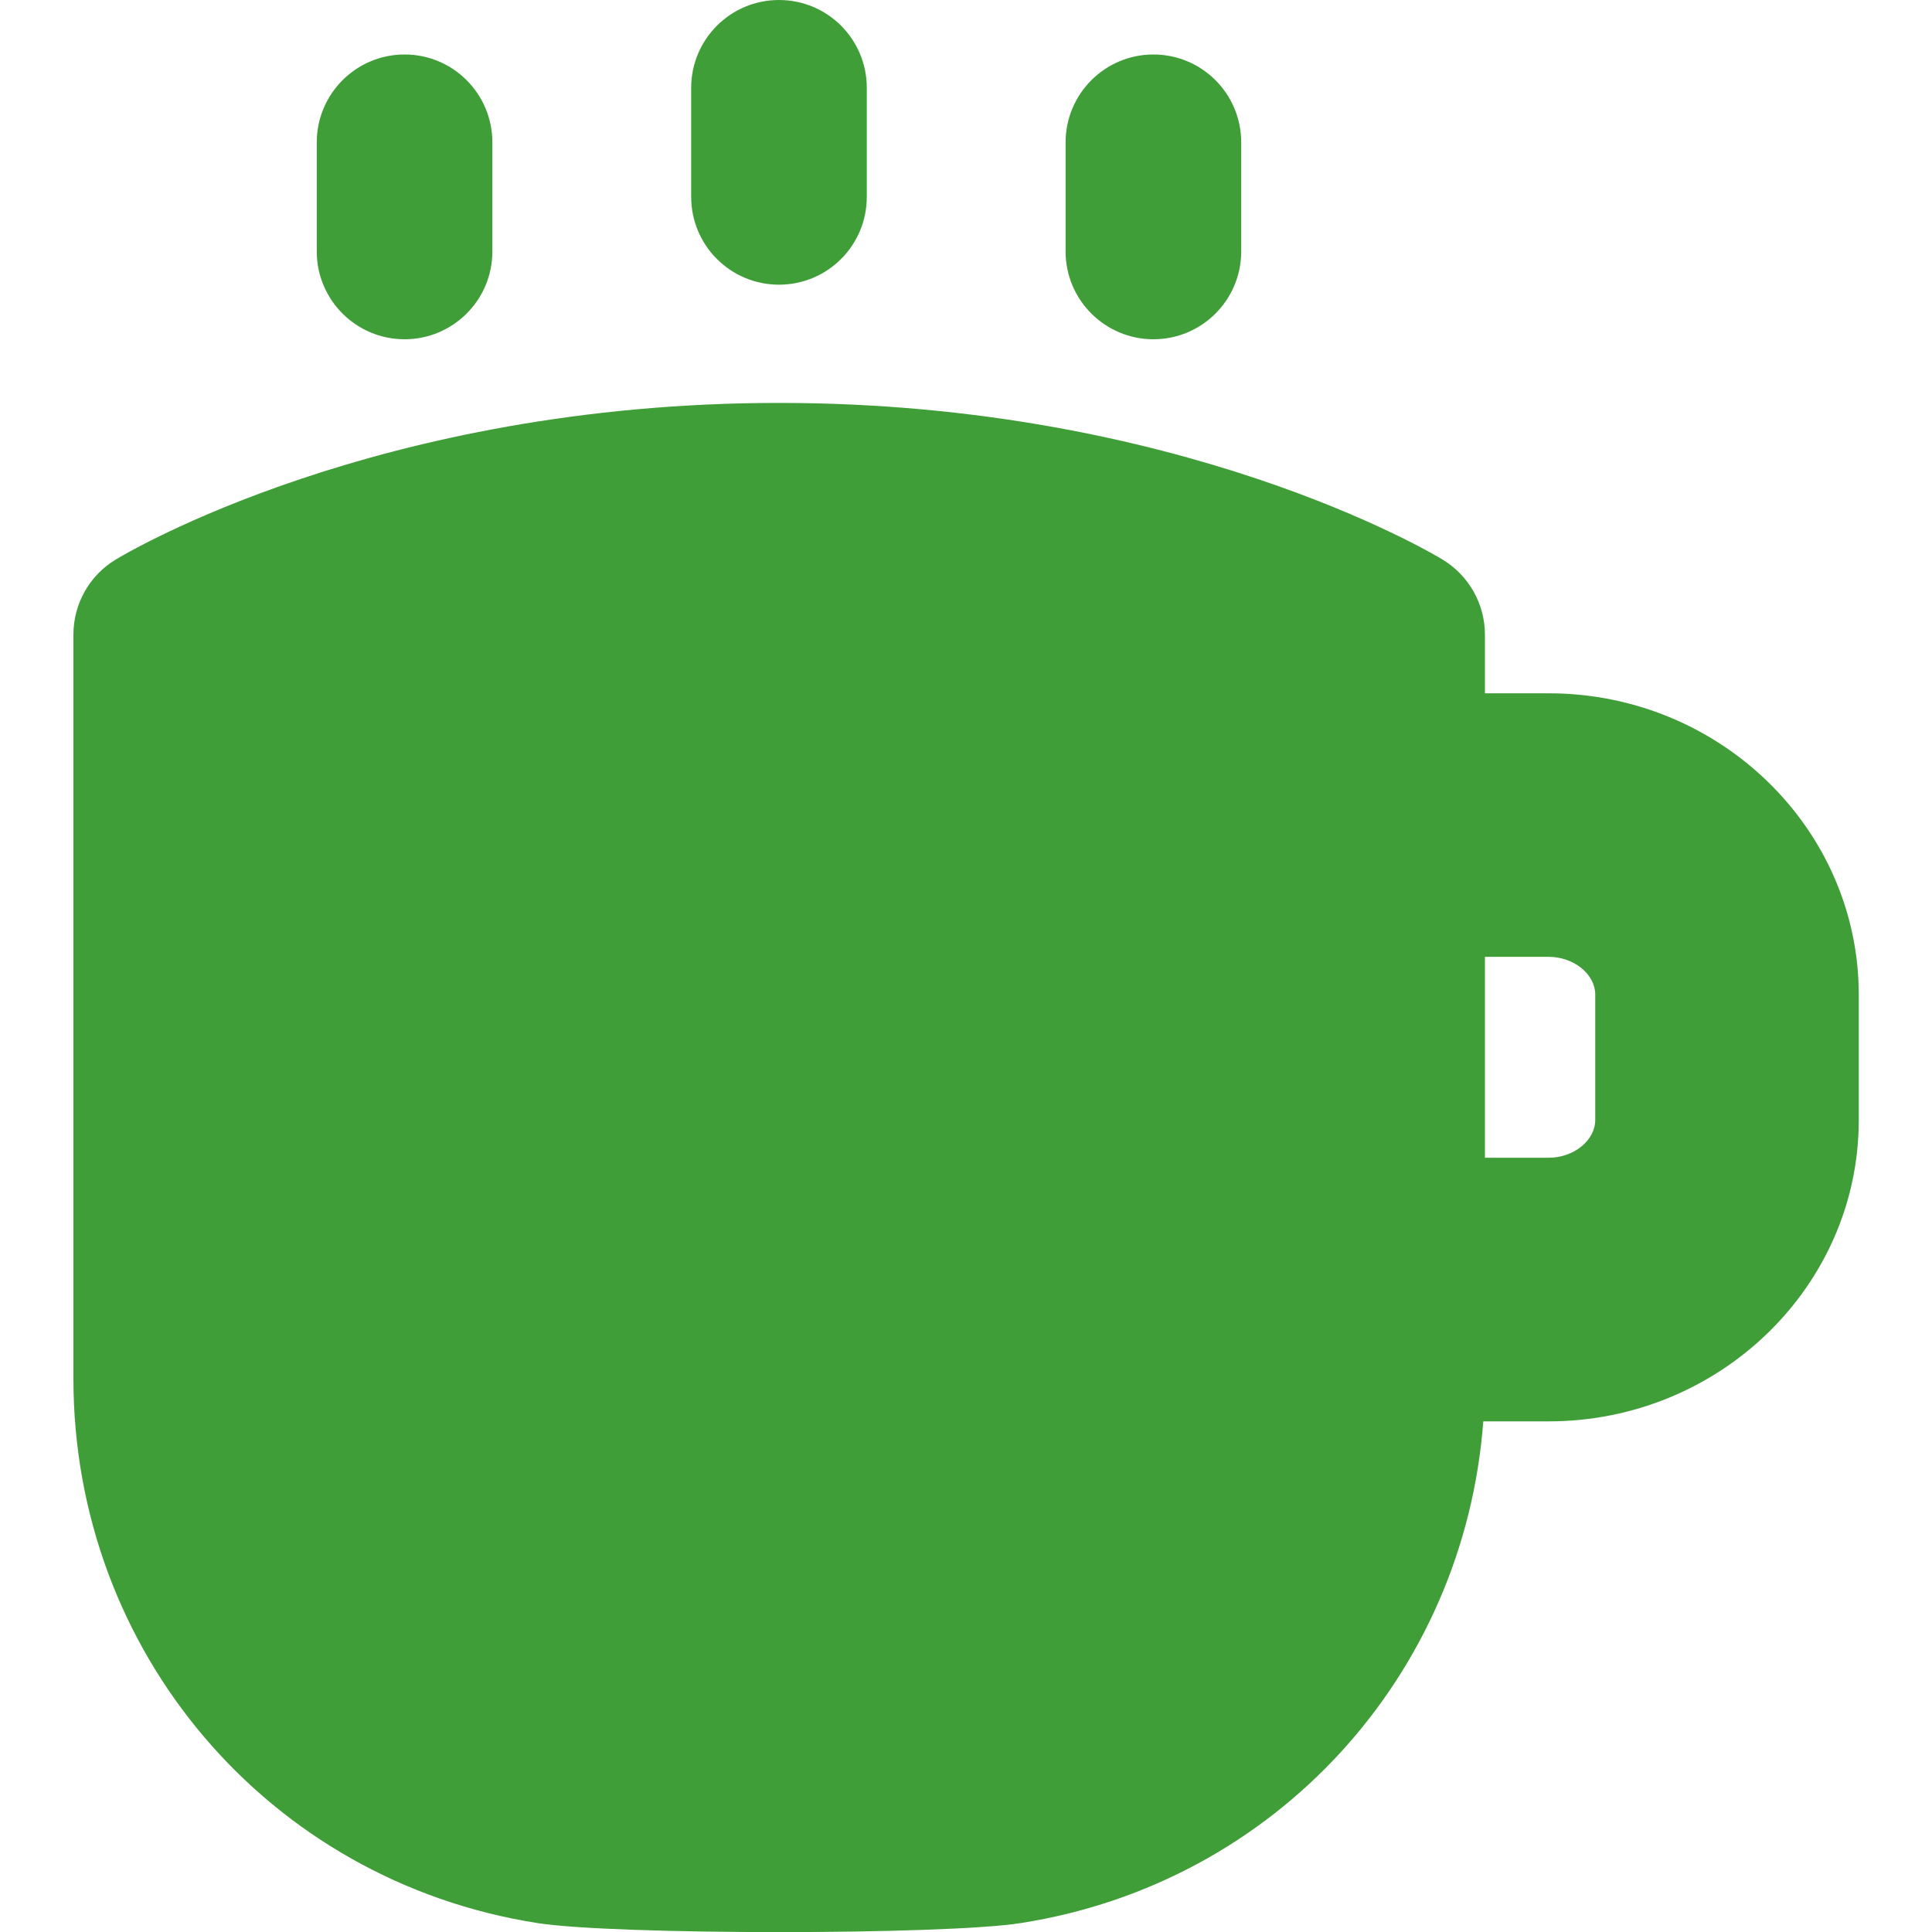 <?xml version="1.0" encoding="UTF-8"?> <svg xmlns="http://www.w3.org/2000/svg" width="20" height="20" viewBox="0 0 20 20" fill="none"><g clip-path="url(#clip0_81_40)"><path d="M8.064 2.947C8.567 2.947 8.973 2.54 8.973 2.038V0.909C8.973 0.407 8.567 0 8.064 0C7.562 0 7.155 0.407 7.155 0.909V2.038C7.155 2.54 7.562 2.947 8.064 2.947Z" fill="#3F9E37"></path><path d="M11.94 3.512C12.443 3.512 12.849 3.104 12.849 2.603V1.474C12.849 0.972 12.443 0.564 11.94 0.564C11.438 0.564 11.031 0.972 11.031 1.474V2.603C11.031 3.104 11.438 3.512 11.94 3.512Z" fill="#3F9E37"></path><path d="M4.188 3.512C4.691 3.512 5.097 3.104 5.097 2.603V1.474C5.097 0.972 4.691 0.564 4.188 0.564C3.686 0.564 3.279 0.972 3.279 1.474V2.603C3.279 3.104 3.686 3.512 4.188 3.512Z" fill="#3F9E37"></path><path d="M16.031 7.177H15.372V6.57C15.372 6.252 15.205 5.957 14.934 5.793C14.825 5.726 12.213 4.171 8.065 4.171C3.917 4.171 1.306 5.726 1.197 5.793C0.925 5.957 0.76 6.252 0.76 6.57V14.271C0.76 17.099 2.779 19.47 5.56 19.907C5.958 19.97 7.012 20.001 8.065 20.001C9.119 20.001 10.172 19.97 10.571 19.907C13.206 19.493 15.157 17.344 15.355 14.714H16.031C17.801 14.714 19.242 13.314 19.242 11.594V10.298C19.242 8.578 17.801 7.177 16.031 7.177ZM16.514 11.593C16.514 11.805 16.293 11.985 16.031 11.985H15.372V9.905H16.031C16.293 9.905 16.514 10.085 16.514 10.297V11.593Z" fill="#3F9E37"></path></g><defs><clipPath id="clip0_81_40"><rect width="20" height="20" fill="white"></rect></clipPath></defs></svg> 